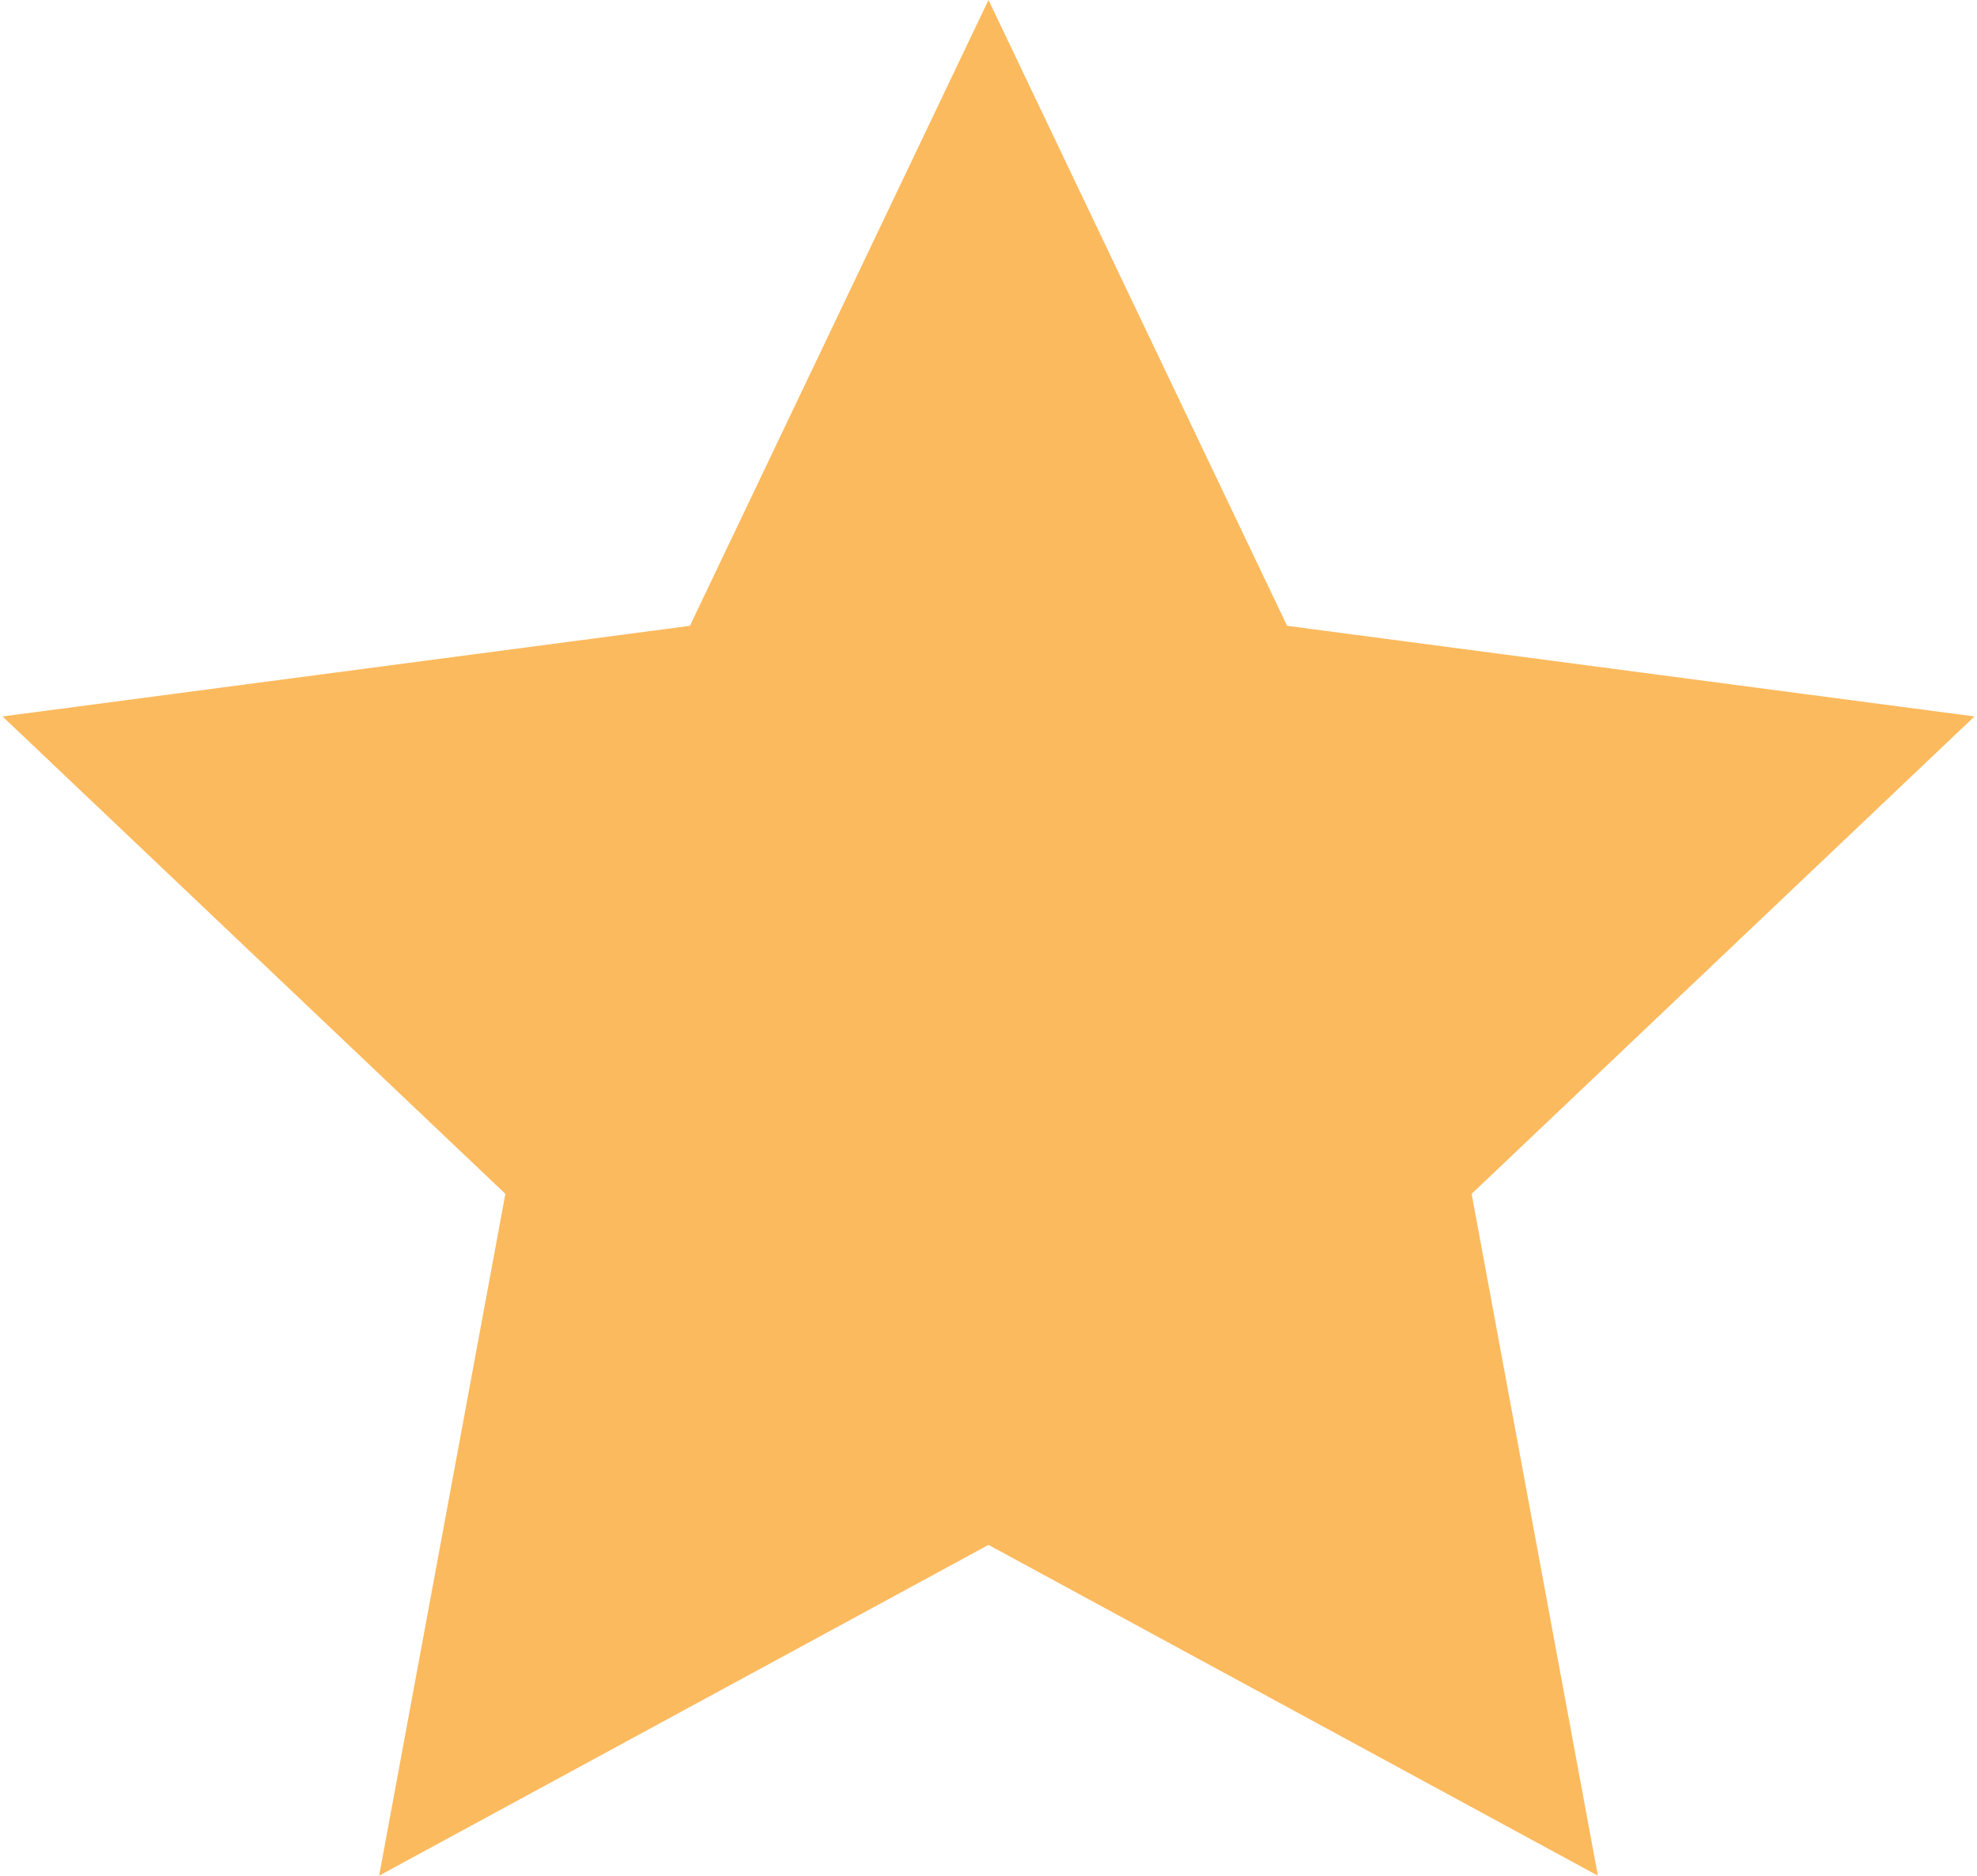 <?xml version="1.0" encoding="UTF-8"?> <svg xmlns="http://www.w3.org/2000/svg" width="779" height="739" viewBox="0 0 779 739" fill="none"> <path d="M389.5 0L507.154 246.563L778.007 282.267L579.868 470.354L629.61 738.983L389.5 608.665L149.39 738.983L199.132 470.354L0.993 282.267L271.846 246.563L389.5 0Z" fill="#FCBA5E"></path> </svg> 